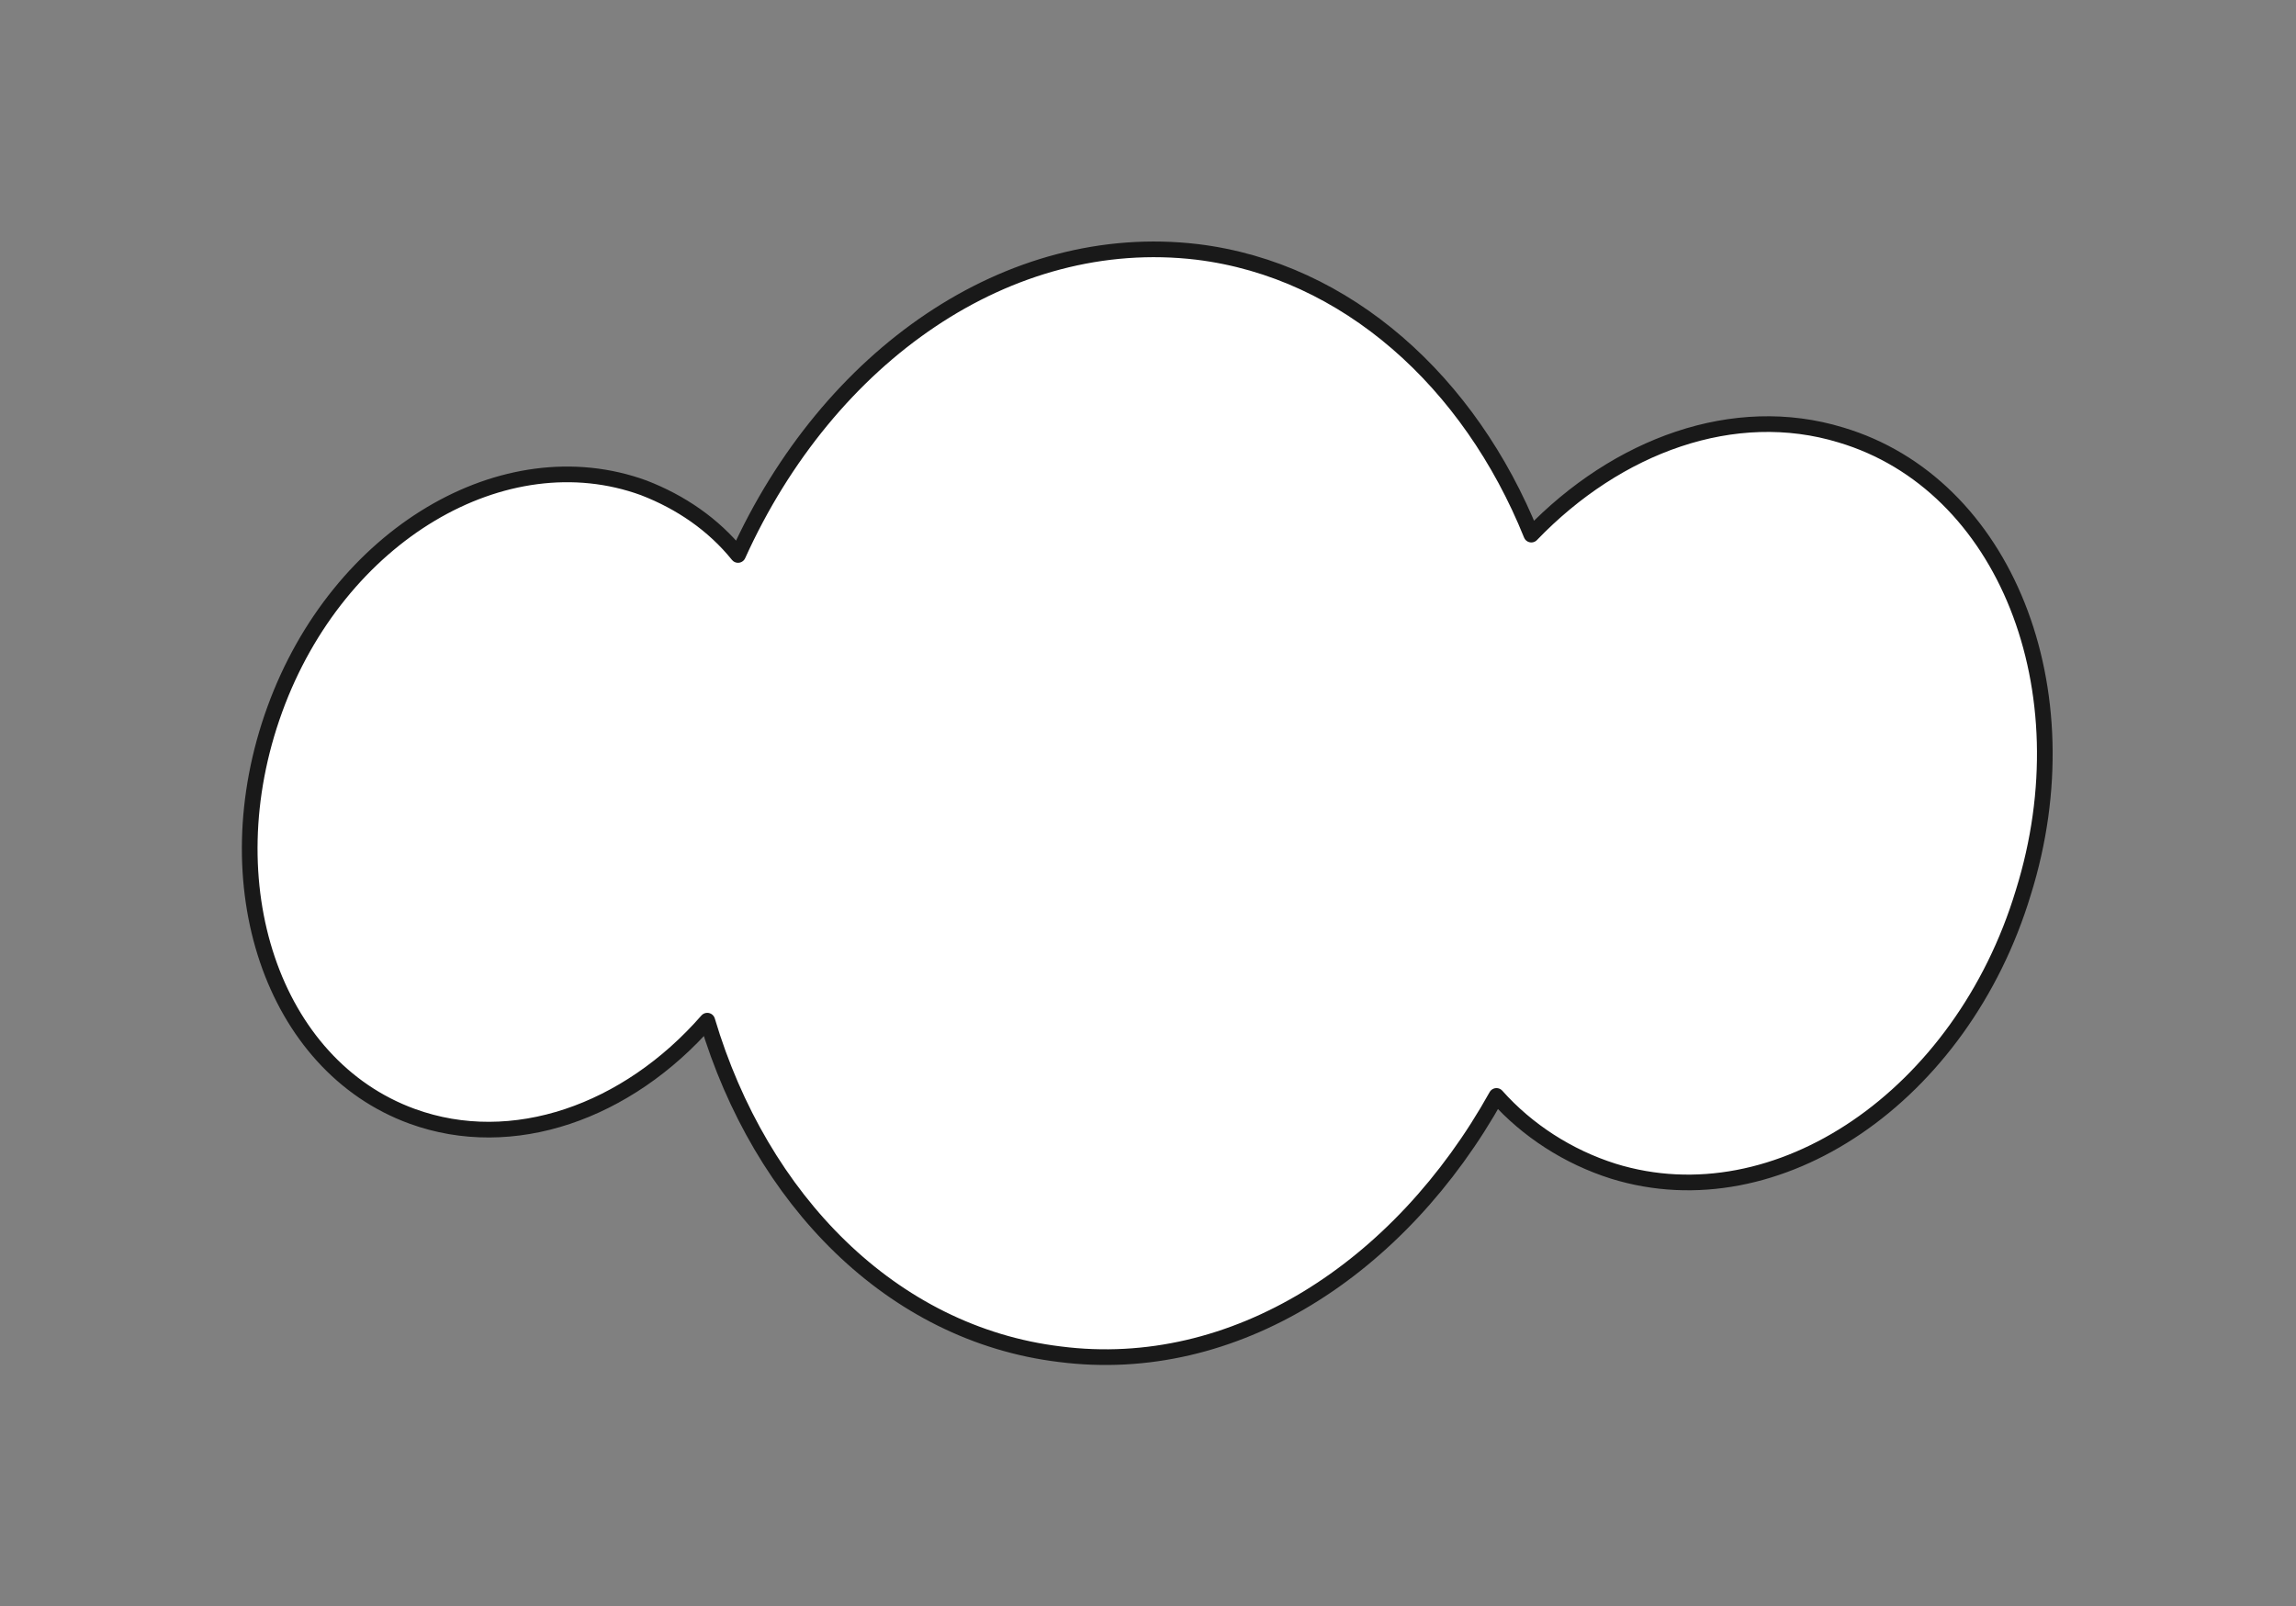 <svg xmlns="http://www.w3.org/2000/svg" viewBox="-30 -30 293 205">
  <rect x="-30" y="-30" width="293" height="205" fill="#808080" stroke="none"/>
  <path d="M210.411 32.524C197.593 27.852 182.944 33.043 172.742 44.725C165.94 21.881 149.199 4.749 127.748 2.153C105.513 -0.702 84.324 13.056 72.03 35.12C68.106 30.707 62.874 27.333 57.119 25.515C36.192 19.026 12.649 35.12 4.801 61.078C-3.308 87.036 7.156 113.254 28.083 119.484C41.685 123.637 56.596 118.186 67.583 106.765C75.43 126.233 91.126 140.51 110.222 142.847C134.288 145.702 157.308 129.608 168.818 104.169C171.957 108.063 176.142 110.918 180.851 112.735C198.639 119.225 219.828 106.765 227.937 84.441C236.046 62.117 228.199 39.014 210.411 32.524Z" transform="rotate(180 116.5 72.5)" fill="white" stroke="#191919" stroke-width="2" stroke-linecap="round" stroke-linejoin="round" />
</svg>